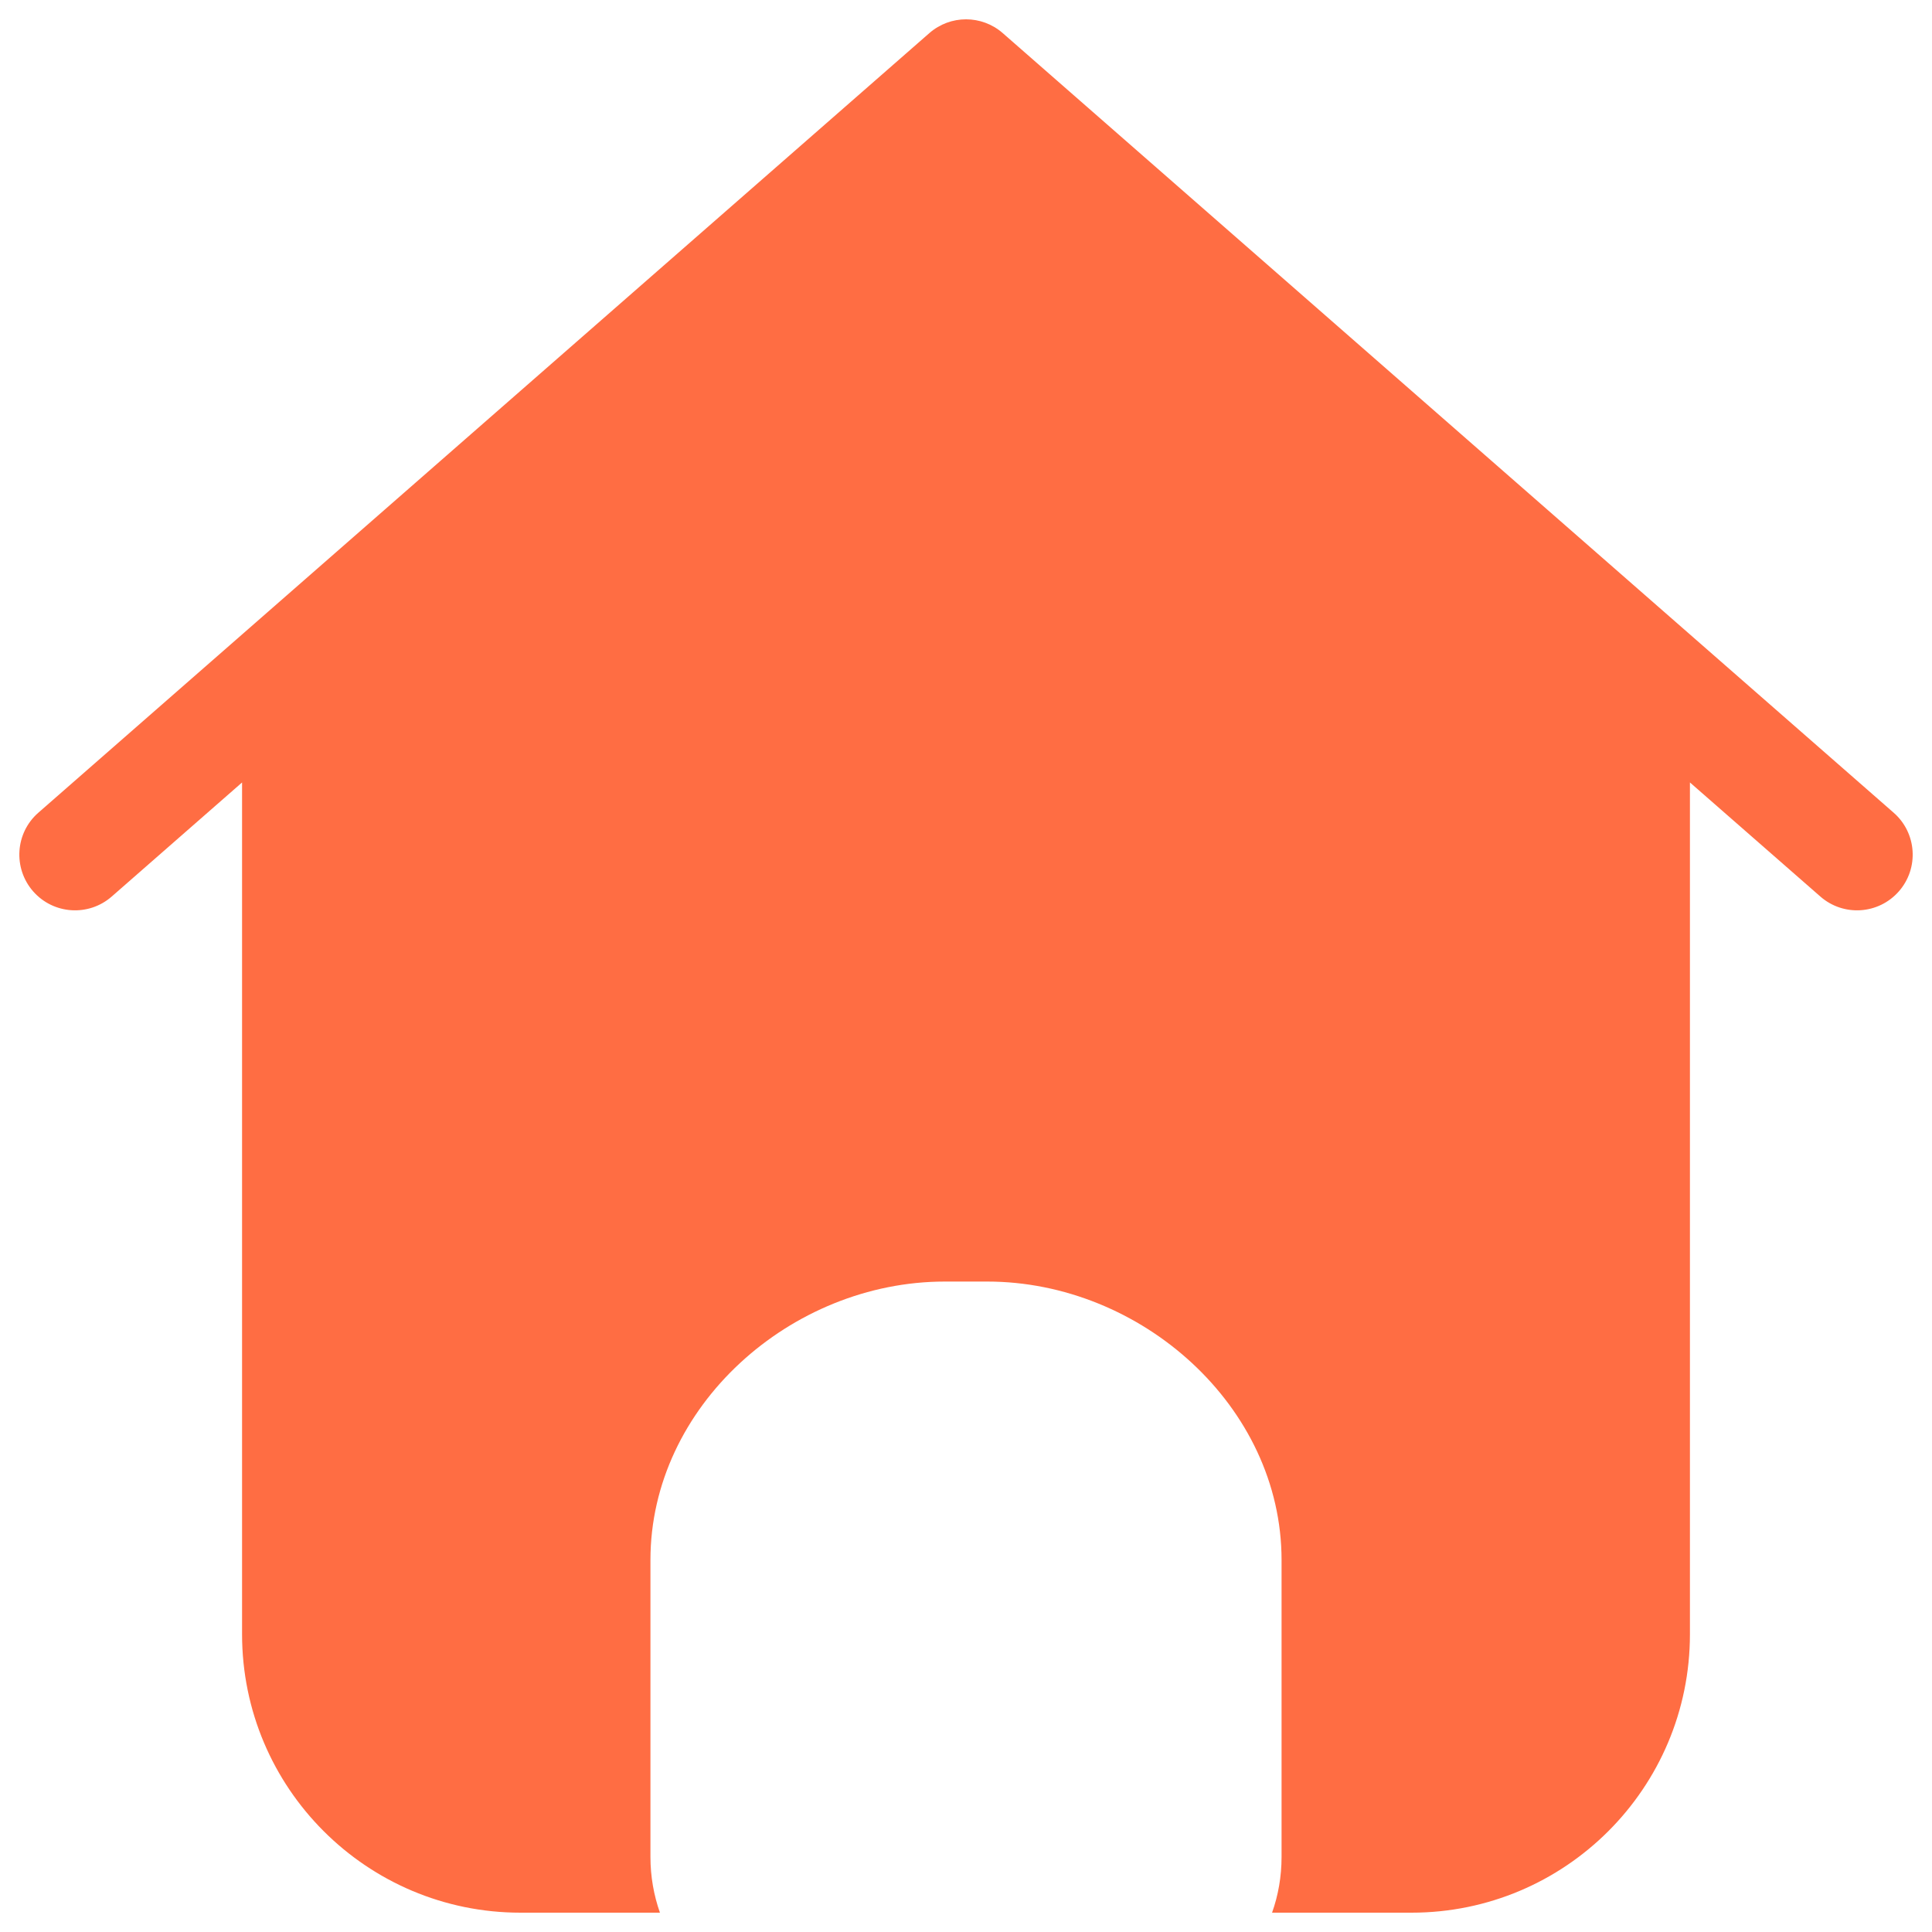 <svg width="24" height="24" viewBox="0 0 24 24" fill="none" xmlns="http://www.w3.org/2000/svg">
<path fill-rule="evenodd" clip-rule="evenodd" d="M15.92 23.068V19.379C15.92 17.469 14.174 15.92 12.264 15.92H11.737C9.826 15.92 8.08 17.469 8.08 19.379V23.068C8.08 23.311 8.122 23.544 8.198 23.76H6.466C4.556 23.76 3.007 22.211 3.007 20.301V9.72L1.388 11.137C1.1 11.389 0.663 11.36 0.411 11.072C0.16 10.784 0.189 10.347 0.476 10.096L11.545 0.411C11.806 0.183 12.195 0.183 12.456 0.411L23.524 10.096C23.811 10.347 23.841 10.784 23.589 11.072C23.337 11.36 22.901 11.389 22.613 11.137L20.993 9.72V20.301C20.993 22.211 19.445 23.76 17.534 23.76H15.802C15.879 23.544 15.92 23.311 15.92 23.068Z" fill="#FF6D43"/>
</svg>
